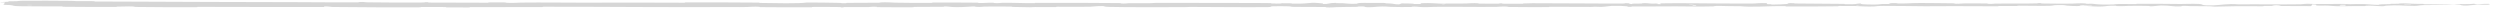 <svg width="1840" height="6" viewBox="0 0 1840 6" fill="none" xmlns="http://www.w3.org/2000/svg">
<path d="M17.736 0.525C28.17 0.46 41.847 0.53 52.242 0.626C55.5 0.655 53.85 0.788 56.099 0.814C60.497 0.866 64.595 0.801 68.941 0.862C70.381 0.883 68.588 1.093 70.099 1.11C78.376 1.203 86.206 1.149 94.59 1.194C135.889 1.414 176.484 1.493 218.288 1.589C232.072 1.62 248.828 1.81 263.065 1.727C264.728 1.717 263.737 1.533 264.053 1.518C269.013 1.285 267.363 1.657 270.602 1.707C283.454 1.902 297.747 1.919 310.116 1.848C315.378 1.817 310.102 1.451 315.4 1.656C315.768 1.67 314.433 1.866 315.876 1.887C319.149 1.934 325.358 1.899 327.894 1.914C332.783 1.945 333.591 1.943 338.215 1.945C344.536 1.95 352.053 2.047 358.835 2.003C360.283 1.993 358.366 1.792 360.675 1.758C362.985 1.724 369.098 1.741 371.159 1.789C373.22 1.836 372.342 1.993 372.707 2.03C375.708 2.335 382.779 1.912 383.688 1.902C400.276 1.724 414.5 1.964 430.071 1.964C441.891 1.963 454.53 1.883 465.777 1.894C479.177 1.908 490.534 2.017 503.551 1.998C504.925 1.996 503.315 1.76 504.993 1.758C522.82 1.73 540.523 1.756 558.272 1.915C560.053 1.931 557.759 2.138 559.537 2.167C570.425 2.337 587.654 2.746 594.121 1.844C601.497 1.88 610.451 1.916 617.05 2.098C621.304 2.215 617.172 2.44 622.398 2.344C623.577 2.322 622.044 2.125 623.812 2.108C631.254 2.035 639.385 2.1 646.747 1.998C648.245 1.976 647.836 1.799 648.26 1.767C651.826 1.509 657.763 1.936 659.057 1.967C668.911 2.198 676.108 2.107 685.288 2.113C687.418 2.114 684.9 1.877 686.95 1.869C697.582 1.835 708.595 1.856 719.006 1.961C721.322 1.985 719.192 2.188 720.299 2.21C725.178 2.304 726.259 1.921 730.939 2.004C731.925 2.021 731.37 2.194 731.55 2.213C734.366 2.512 736.813 2.088 737.537 2.079C746.701 1.951 752.558 2.393 761.411 2.331C762.47 2.323 760.081 2.103 763.059 2.095C782.891 2.034 803.867 2.094 823.498 2.27C826.55 2.297 824.371 2.462 824.563 2.482C827.694 2.799 829.719 2.374 830.714 2.358C838.566 2.243 845.9 2.599 851.235 2.093C884.487 2.269 917.586 1.984 950.563 2.438C950.982 2.443 950.231 2.653 951.067 2.662C961.14 2.78 959.205 2.454 965.87 2.056C967.549 1.956 972.656 2.437 973.108 2.472C974.754 2.602 973.047 2.914 973.598 2.939C978.16 3.136 977.417 2.106 983.571 2.105C983.763 2.107 982.955 2.297 983.471 2.315C985.076 2.375 986.667 2.299 988.237 2.365C991.831 2.516 993.111 3.016 998.601 2.725C999.295 2.687 998.234 2.103 1003.73 2.13C1005.92 2.142 1015.62 2.132 1018.33 2.17C1021.05 2.207 1019.18 2.396 1019.38 2.404C1026.69 2.653 1023.92 2.756 1027.58 3.125C1031.24 3.493 1030.23 2.616 1031.72 2.518C1033.22 2.421 1038.58 2.626 1039.9 2.698C1041.21 2.769 1039.57 2.889 1040.74 2.929C1048.51 3.194 1044.15 2.495 1046.71 2.355C1052.74 2.026 1057.44 2.676 1062.96 2.74C1064.45 2.757 1063.24 2.609 1064.57 2.595C1069.83 2.542 1073 2.745 1079 2.559C1079.98 2.529 1084.83 2.138 1087.96 2.425C1088.41 2.466 1087.15 2.628 1089.39 2.664C1092.75 2.719 1098.79 2.754 1102.4 2.7C1105.06 2.66 1102.01 2.393 1105.36 2.476C1106.85 2.513 1104.09 2.669 1106.89 2.726C1109.67 2.782 1116.79 2.775 1119.49 2.77C1122.2 2.764 1120.72 2.562 1120.94 2.548C1122.26 2.47 1127.44 2.373 1127.9 2.373C1151.03 2.348 1172.35 2.689 1194.86 2.576C1196.63 2.568 1195.45 2.354 1195.72 2.351C1201.77 2.261 1197 2.829 1201.23 3.019C1200.62 2.586 1203.11 2.664 1207.37 2.617C1209.42 2.593 1208.31 2.426 1208.49 2.409C1211.54 2.154 1213.66 2.483 1214.2 2.55C1216.22 2.798 1218.42 2.505 1219.79 2.671C1221.16 2.835 1218 3.078 1222.09 3.075C1223.23 2.92 1220.2 2.515 1223.3 2.449C1235.01 2.201 1256.86 2.519 1266.27 2.552C1275.66 2.585 1278.7 2.556 1284.17 2.612C1294.06 2.714 1290.43 2.413 1296.57 2.275C1302.73 2.138 1299.73 2.878 1300.62 3.037C1301.49 3.196 1302.44 3.032 1303.52 3.119C1304.59 3.207 1302.26 3.315 1304.8 3.348C1307.33 3.38 1314.26 3.098 1315.16 2.931C1317.06 2.579 1313.94 2.209 1320.64 2.339C1321.03 2.347 1319.78 2.541 1321.25 2.561C1332.98 2.711 1345.17 2.72 1356.89 2.853C1358.5 2.871 1357.06 3.087 1358 3.101C1367.76 3.239 1364.27 2.874 1369.62 2.469C1368.42 3.008 1371.38 3.338 1378.79 3.341C1383.25 3.344 1382.48 3.108 1385.36 2.942C1386.23 2.892 1389.38 3.054 1389.95 2.943C1391.84 2.581 1388.87 2.175 1396.51 2.337C1396.84 2.344 1395.78 2.543 1396.94 2.555C1404.42 2.633 1405.32 2.255 1413.41 2.209C1419.76 2.173 1431.04 2.404 1438.27 2.441C1438.12 3.048 1444.94 2.909 1447.71 2.491C1452.4 2.508 1457.46 2.484 1461.99 2.542C1463.55 2.562 1462.53 2.737 1462.72 2.756C1465.74 3.054 1467.78 2.647 1468.79 2.631C1479.76 2.476 1488.69 2.784 1499.16 2.483C1499.53 2.472 1500.14 2.051 1502.93 2.358C1503.11 2.38 1499.66 2.571 1504.58 2.586C1509.51 2.601 1518.79 2.827 1525.63 2.632C1527.28 2.585 1531.47 2.243 1534.83 2.51C1535.27 2.546 1534.78 2.667 1535.43 2.734C1537.52 2.948 1538.66 2.523 1541.11 2.884C1543.57 3.246 1548.67 3.517 1555.57 3.267C1555.79 3.26 1557.42 2.923 1559.59 2.928C1563.05 2.937 1567.96 3.007 1571.58 3.005C1573.31 3.004 1572.2 2.794 1572.5 2.79C1584.14 2.673 1592.42 2.86 1604.88 2.941C1607.17 2.956 1613.73 2.67 1618.16 2.896C1623.02 3.143 1618.02 4.172 1629.19 3.927C1633.69 3.829 1639.39 2.524 1647.49 3.2C1663.18 3.033 1677.7 3.379 1693.44 3.139C1694.14 3.129 1696.38 2.765 1698.05 2.77C1700.52 2.778 1701.87 2.948 1703.64 2.959C1711.03 3.01 1717.79 2.865 1724.92 2.887C1727.62 2.896 1726.68 3.072 1729.9 3.081C1733.13 3.091 1735.28 2.859 1739.65 2.971C1742.95 3.057 1746.25 3.53 1750.63 3.586C1750.8 3.118 1753.8 3.128 1759.15 3.005C1760.18 2.981 1759.08 2.818 1759.56 2.798C1761.54 2.714 1763.37 2.849 1765.25 2.758C1765.71 2.736 1765.73 2.576 1766.11 2.549C1769.28 2.314 1774.52 2.673 1775.42 2.736C1778.86 2.973 1780.47 2.766 1783.12 2.859C1785.76 2.953 1781.81 3.07 1784.89 3.126C1791.28 3.244 1799.49 3.218 1805.98 3.225C1808.57 3.227 1806.8 3.014 1807.18 3.009C1812.53 2.955 1817.94 3.182 1820.91 2.758C1824.62 3.855 1824.14 2.651 1831.79 2.871C1832.4 2.889 1833.16 3.407 1830.85 3.484C1828.54 3.56 1825.03 3.398 1821.81 3.516C1821.05 3.544 1816.7 4.03 1816.1 4.06C1811.45 4.29 1810.79 3.515 1810.54 3.472C1807.75 3.012 1802.43 3.536 1801.02 3.572C1794.61 3.738 1789.16 3.629 1783.8 3.748C1780.29 3.824 1779.95 4.332 1777.19 4.316C1768.04 4.265 1764.84 3.557 1756.21 4.171C1754.36 4.302 1756.2 4.857 1749.57 4.421C1749.15 4.393 1744.23 3.994 1741.39 4.246C1741.03 4.278 1741.04 4.44 1740.57 4.453C1737.41 4.541 1735.31 4.413 1731.87 4.474C1728.43 4.536 1724.3 4.628 1720.37 4.573C1718 4.54 1714.97 4.239 1713.84 4.165C1710.64 3.953 1707.21 4.301 1705.23 4.044C1703.23 3.785 1707.13 3.392 1701.9 3.225C1701.7 3.645 1701.26 4.077 1700.94 4.499C1689.46 4.484 1678.16 4.349 1666.64 4.367C1665.21 4.37 1666.68 4.596 1665.14 4.605C1658.68 4.64 1653.04 4.479 1646.34 4.544C1641.16 4.594 1635.47 4.833 1630.05 4.894C1626.74 4.413 1618.69 4.576 1612.84 4.532C1610.8 4.517 1610.93 4.388 1609.48 4.346C1603.98 4.191 1606.56 4.616 1605.05 4.683C1598.59 4.969 1598.04 4.007 1590.42 4.031C1590.02 4.031 1585.08 4.544 1584.4 4.576C1580.09 4.784 1583.69 4.398 1580.99 4.36C1576.05 4.291 1572.63 4.168 1566.84 4.318C1565.15 4.363 1561.1 4.682 1557.83 4.435C1557.39 4.403 1557.63 4.233 1557.29 4.223C1551 4.058 1550.84 4.591 1547.25 4.771C1543.66 4.951 1538.11 4.584 1536.99 4.478C1534.03 4.204 1539.25 4.36 1539.41 4.334C1541.29 4.013 1537.24 4.069 1534.15 4.042C1533.7 3.519 1529.38 3.551 1530.95 4.016C1531.13 4.066 1533.53 4.018 1534.15 4.042C1531.44 4.554 1526.69 4.619 1521.44 4.141C1518.99 3.916 1521.31 3.655 1513.85 3.75C1510.47 3.794 1511.77 4.153 1508.79 4.251C1501.96 4.475 1493.09 4.139 1486.06 4.192C1483.5 4.211 1485.99 4.408 1484.25 4.428C1479.61 4.482 1475.53 4.334 1470.88 4.41C1470.46 4.417 1471.49 4.623 1470.04 4.625C1459.07 4.649 1449.53 4.517 1438.08 4.514C1432.54 4.512 1422.65 4.626 1416.92 4.603C1406.99 4.564 1394.77 4.265 1386.29 4.338C1380.75 4.384 1381.97 4.59 1379.6 4.731C1375.02 5.003 1366.92 4.515 1365.83 4.44C1365.8 4.437 1370.56 4.389 1368.02 4.283C1366.54 4.063 1365.89 4.439 1365.83 4.44C1365.12 4.391 1355.6 4.344 1353.71 4.384C1352.69 4.405 1353.26 4.6 1352.73 4.608C1340.01 4.783 1327.26 4.832 1314.36 4.741C1314.14 4.737 1314.48 4.519 1313.94 4.512C1306.48 4.415 1301.69 4.682 1295.53 4.841C1289.37 4.999 1284.49 4.946 1280.84 4.571C1276.2 4.619 1269.53 4.453 1265.69 4.352C1261.86 4.252 1261.32 4.677 1260.98 4.685C1250.46 4.954 1244.37 4.711 1233.45 4.673C1228.25 4.654 1217.95 4.716 1212.33 4.762C1207.89 4.8 1205.21 4.7 1201.11 4.764C1200.56 4.772 1201.12 4.962 1200.95 4.969C1196.38 5.195 1198.58 4.733 1197.63 4.65C1194.21 4.35 1192.1 4.189 1186.25 4.331C1184.9 4.363 1180.97 5.029 1178.5 5.068C1175.31 5.118 1176.51 4.879 1173.16 4.937C1172.88 4.942 1172.94 5.089 1170.87 5.082C1161.27 5.054 1150.81 4.969 1140.84 4.983C1139.48 4.985 1141.22 5.218 1139.25 5.224C1130.02 5.252 1119.9 5.243 1110.9 5.134C1108.68 5.106 1110.07 4.943 1109.59 4.894C1106.64 4.6 1102.45 5.027 1101.76 5.036C1085.29 5.241 1072.68 4.854 1055.89 5.038C1054.98 5.049 1047.94 5.507 1044.81 5.114C1044.59 5.088 1041.49 4.686 1038.74 4.961C1038.57 4.978 1040.5 5.185 1037.13 5.164C1033.75 5.143 1028.32 5.281 1023.67 5.054C1022.2 4.982 1018.73 4.581 1014.35 4.901C1014.06 4.923 1007.3 5.646 1004.88 5.147C1004.49 5.065 1004.9 4.538 999.666 4.808C998.667 4.861 1000.48 4.978 997.848 5.052C993.813 5.165 988.467 5.024 983.507 5.259C982.642 5.3 978.96 5.658 976.006 5.386C975.543 5.344 976.422 5.168 974.862 5.148C967.445 5.054 959.678 5.171 952.147 5.05C949.48 5.007 950.843 4.722 948.063 4.646C945.282 4.57 939.679 4.496 936.769 4.626C933.859 4.756 937.038 5.21 932.678 5.246C913.722 5.404 894.945 5.138 876.017 5.099C873.21 5.093 875.537 5.256 871.4 5.259C856.148 5.271 829.815 5.423 816.58 5.078C805.975 4.802 819.32 4.591 811.217 4.479C807.306 4.425 803.076 4.953 802.132 4.969C792.91 5.138 786.502 4.904 778.202 4.976C776.488 4.991 778.169 5.205 776.711 5.215C771.728 5.252 766.492 5.157 761.73 5.174C759.594 5.182 759.988 5.346 758.023 5.333C753.32 5.305 749.161 5.236 744.577 5.083C744.159 5.069 746.976 4.866 743.497 4.859C737.866 4.847 730.876 4.696 724.397 4.852C722.475 4.899 722.399 5.272 718.267 5.014C717.4 4.96 718.506 4.512 713.693 4.899C712.883 4.964 704.798 5.486 700.829 5.149C699.783 5.061 697.11 4.694 694.799 4.752C694.485 4.761 695.741 4.961 693.826 4.981C687.075 5.046 680 5.025 673.064 5.088C671.212 5.105 673.97 5.312 671.21 5.331C663.619 5.384 654.142 5.331 646.719 5.266C643.982 5.242 645.874 5.07 645.675 5.051C642.472 4.747 640.579 5.157 639.516 5.181C632.906 5.325 627.873 5.132 621.78 5.183C620.099 5.197 621.291 5.392 620.956 5.41C617.485 5.58 620.071 5.229 617.874 5.19C611.718 5.08 604.857 5.096 598.632 5.121C596.345 5.13 598.915 5.357 596.863 5.363C584.718 5.402 572.093 5.381 560.24 5.256C558.008 5.232 559.412 5.057 558.947 5.017C555.741 4.738 551.043 5.119 549.962 5.155C545.047 5.321 543.137 5.166 538.796 5.195C517.59 5.338 491.406 5.236 471.389 5.173C445.304 5.092 425.063 4.925 400.189 4.968C398.608 4.971 400.202 5.203 398.839 5.209C381.244 5.265 363.921 5.174 346.291 5.241C344.844 5.246 346.93 5.466 344.608 5.482C339.845 5.516 333.811 5.504 328.995 5.433C326.647 5.399 329.797 5.21 327.433 5.18C321.927 5.109 316.026 5.093 310.371 5.129C307.965 5.144 311.596 5.37 308.468 5.372C287.161 5.395 266.236 5.433 244.704 5.141C243.228 5.121 241.933 4.663 238.795 4.751C238.558 4.878 238.571 5.028 238.468 5.164C207.451 5.237 176.75 5.078 145.646 5.054C144.335 5.053 146.601 5.295 144.062 5.295C129.367 5.291 115.098 5.358 100.066 5.117C98.575 5.093 99.34 4.666 94.945 4.731C94.17 4.743 87.55 4.8 85.839 4.892C85.607 4.906 86.814 5.106 84.681 5.112C72.286 5.142 59.296 5.096 46.922 4.975C44.925 4.955 47.051 4.742 45.629 4.726C35.539 4.613 24.564 4.775 14.923 4.582C8.469 4.452 10.859 4.085 7.429 3.724C6.944 3.673 2.948 3.665 2.741 3.455C2.211 2.927 4.146 2.348 3.352 1.785C3.184 1.664 -2.168 1.794 1.001 1.501C1.222 1.481 5.103 1.384 6.058 1.285C6.724 1.216 5.525 1.002 6.882 0.914C8.24 0.826 9.732 1.005 11.982 0.902C14.232 0.797 13.243 0.554 17.736 0.525ZM1248.42 3.903C1244.87 3.699 1244.34 4.446 1248.19 4.267C1248.37 4.258 1248.6 3.913 1248.42 3.903ZM1678.23 3.785C1673.58 3.455 1670.41 3.94 1673.68 4.194C1676.96 4.449 1679.64 3.885 1678.23 3.785ZM1726.39 3.544C1720.96 3.284 1720.1 4.344 1725.92 4.13C1726.26 4.118 1726.7 3.559 1726.39 3.544ZM23.333 3.621C23.284 3.611 20.411 3.602 20.342 3.612C18.813 3.849 24.557 3.868 23.333 3.621ZM1774.17 3.282C1772.48 3.138 1767.6 3.304 1769.71 3.482C1771.4 3.626 1776.29 3.46 1774.17 3.282ZM1063.11 3.105C1063.05 3.094 1060.99 3.083 1061.04 3.146C1061.18 3.349 1064.04 3.292 1063.11 3.105ZM1855.4 3.269C1843.4 3.229 1836.12 2.354 1849.19 2.452C1851.56 2.47 1844.09 2.732 1847.1 2.811C1852.61 2.955 1856.27 2.405 1861.9 2.699C1862.92 2.753 1856.08 3.274 1855.38 3.271C1855.38 3.27 1855.39 3.27 1855.4 3.269ZM1246.37 3.005C1246.3 2.995 1243.45 2.985 1243.38 2.995C1241.84 3.232 1247.58 3.252 1246.37 3.005ZM942.934 2.642C942.777 2.621 936.161 2.602 935.945 2.621C932.494 3.009 945.87 3.05 942.934 2.642ZM1438.38 2.457C1441.49 2.219 1445.21 2.19 1447.69 2.49C1444.6 2.474 1441.49 2.472 1438.38 2.457Z" fill="#D6D6D6"/>
</svg>
